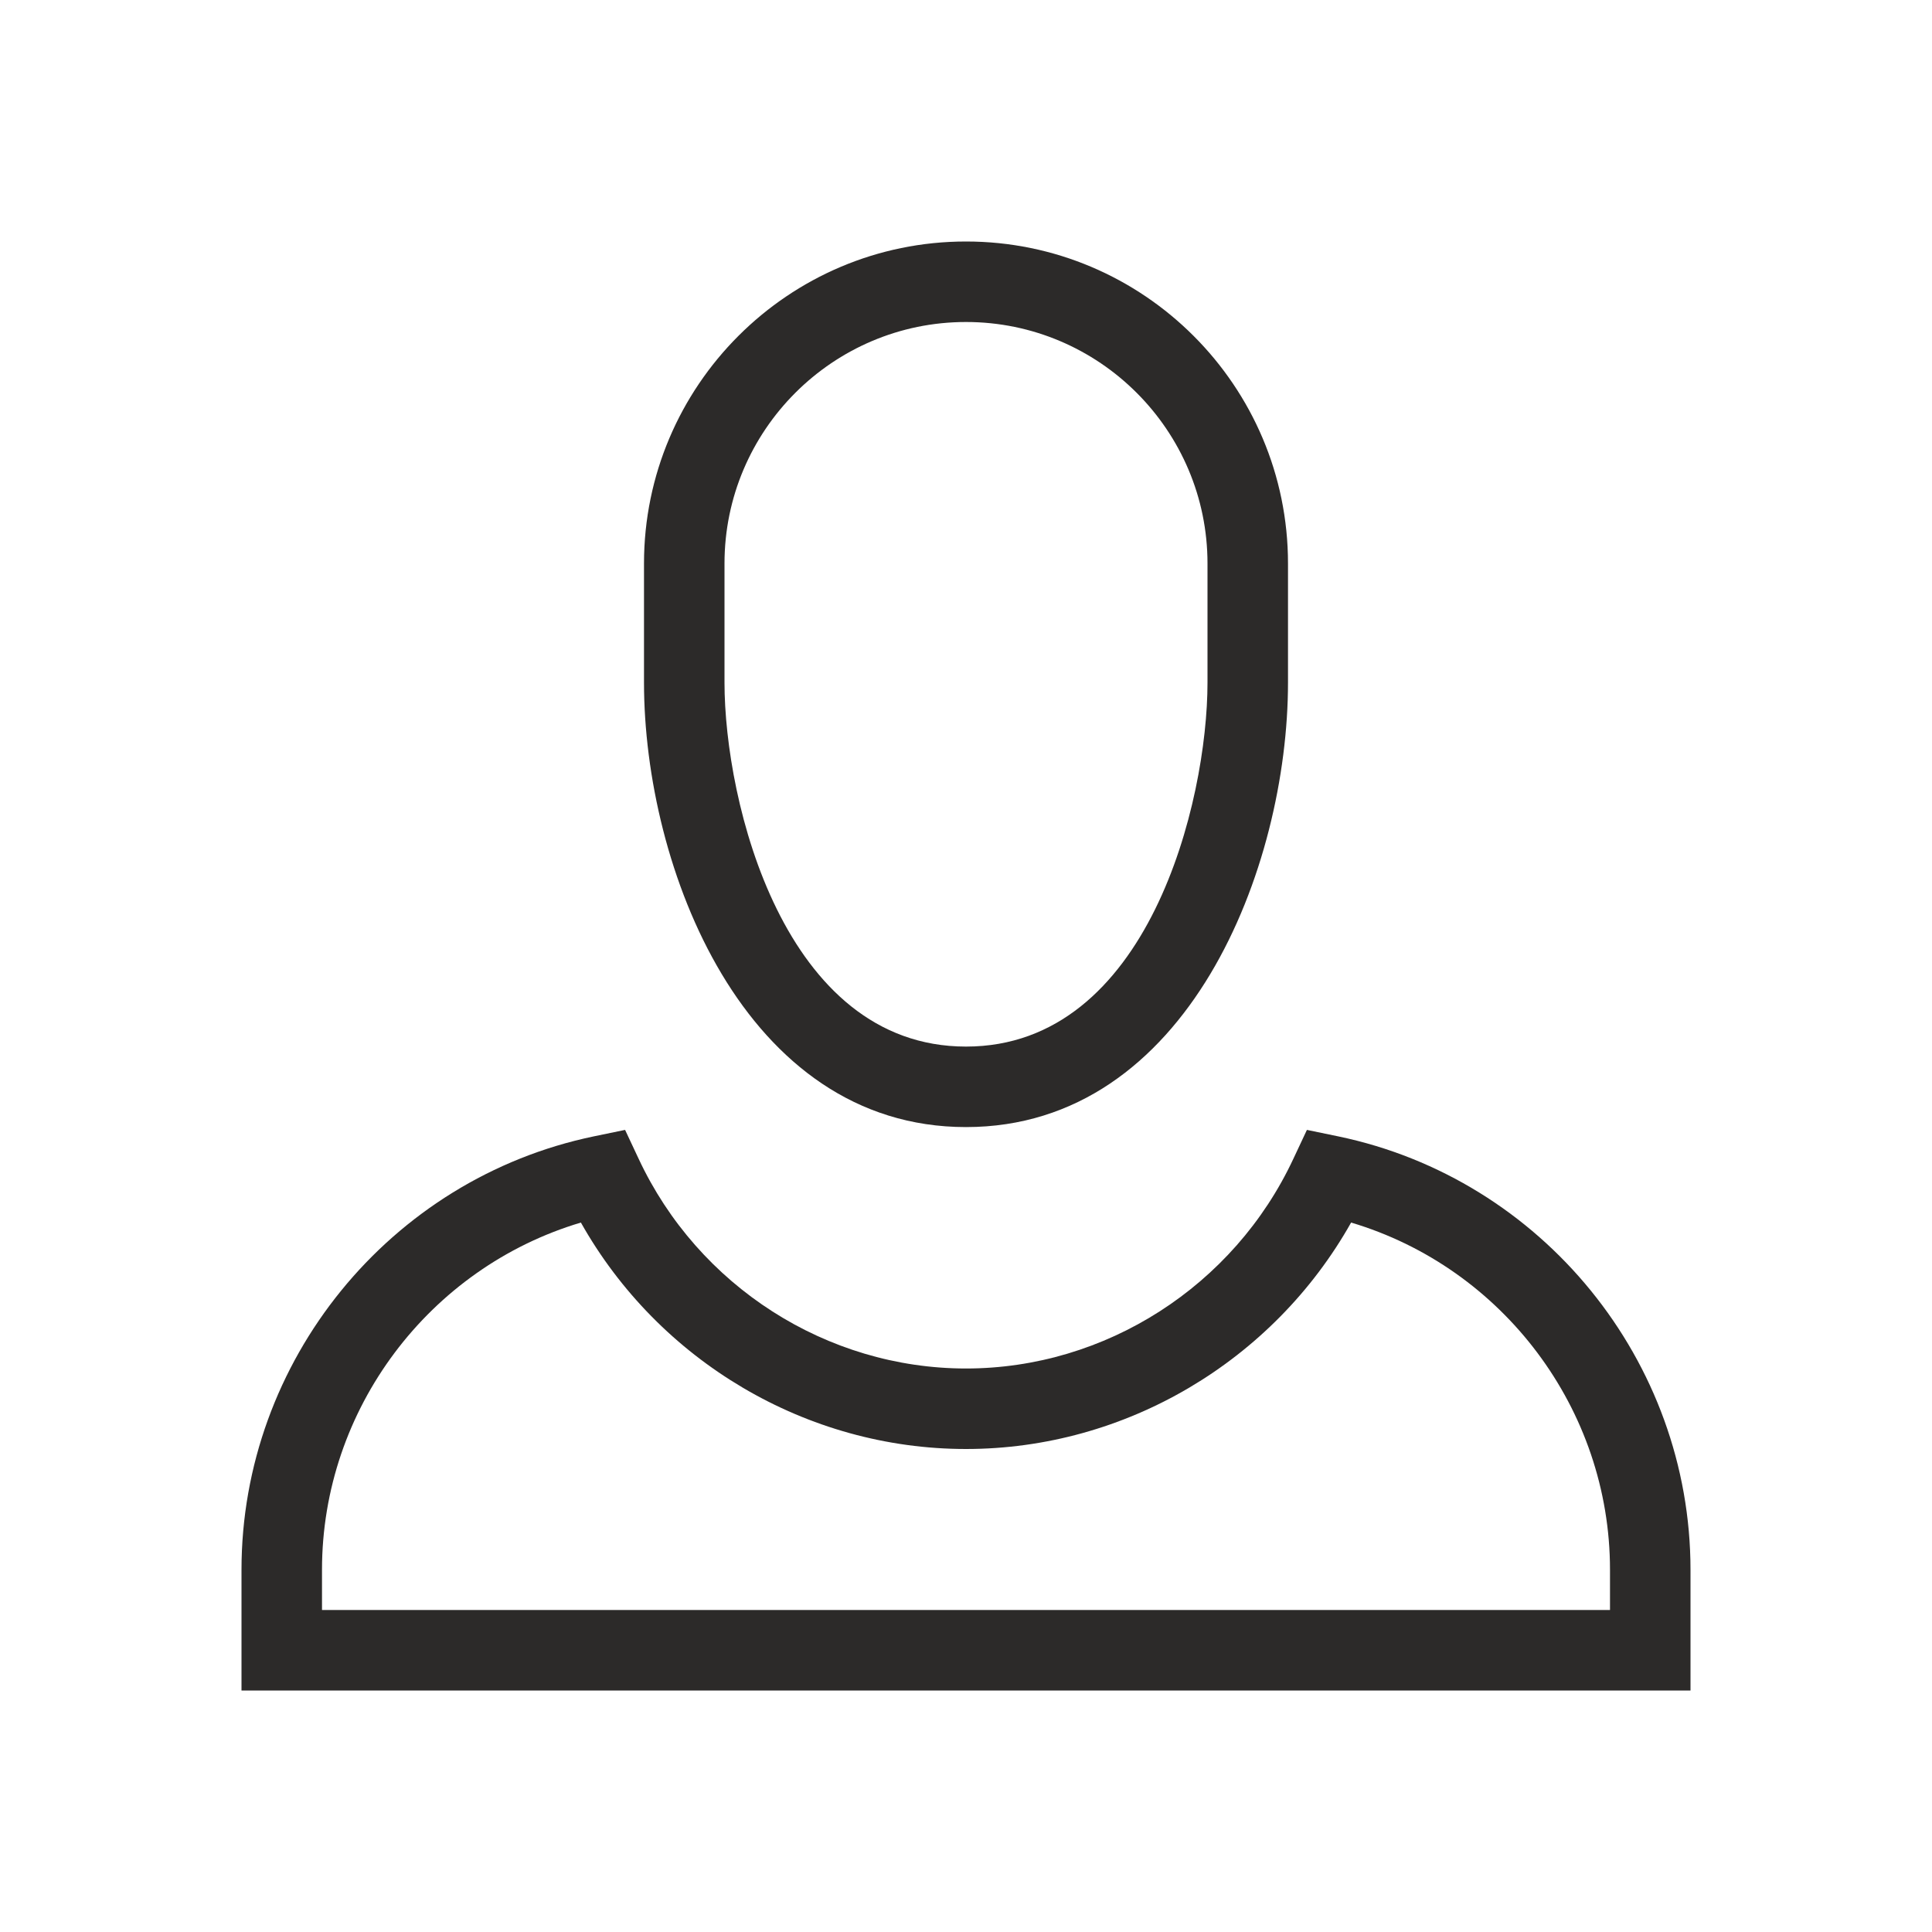 <svg width="24" height="24" viewBox="0 0 24 24" fill="none" xmlns="http://www.w3.org/2000/svg">
<path fill-rule="evenodd" clip-rule="evenodd" d="M9 7C9 5.346 10.346 4 12 4C13.654 4 15 5.346 15 7V8.479C15 9.955 14.267 13.001 12 13.001C9.733 13.001 9 9.955 9 8.479V7ZM8 8.479C8 10.772 9.241 14.001 12 14.001C14.759 14.001 16 10.772 16 8.479V7C16 4.794 14.206 3 12 3C9.794 3 8 4.794 8 7V8.479ZM20 19.5V20H4V19.5C4 17.505 5.332 15.748 7.216 15.187C8.185 16.909 10.02 18 12 18C13.98 18 15.815 16.909 16.784 15.187C18.668 15.748 20 17.505 20 19.5ZM3 21H21V19.5C21 16.907 19.159 14.643 16.622 14.116L16.235 14.036L16.067 14.394C15.328 15.977 13.731 17 12 17C10.269 17 8.672 15.977 7.933 14.394L7.765 14.036L7.378 14.116C4.841 14.643 3 16.907 3 19.5V21Z" fill="#2C2A29"/>
</svg>
